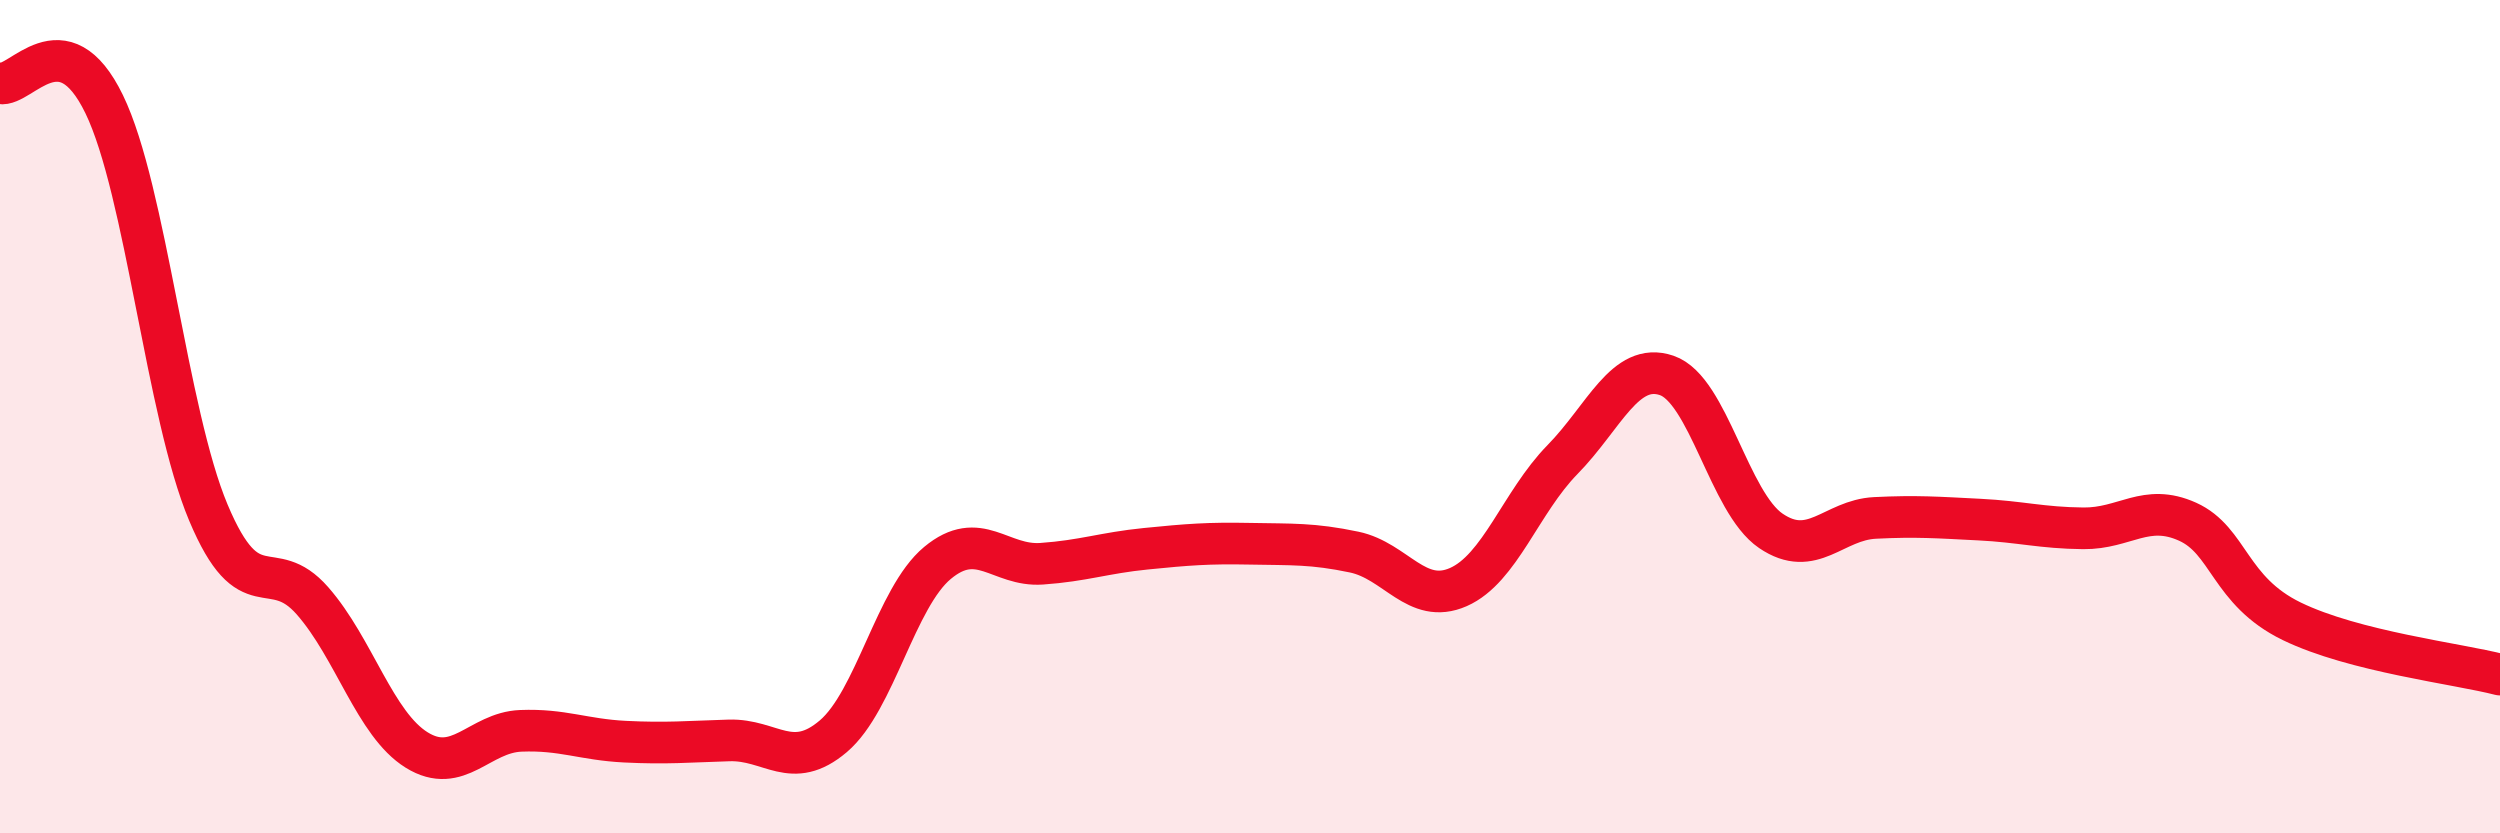 
    <svg width="60" height="20" viewBox="0 0 60 20" xmlns="http://www.w3.org/2000/svg">
      <path
        d="M 0,2 C 0.5,2.1 1.5,0.44 2.5,2.5 C 3.5,4.56 4,9.92 5,12.3 C 6,14.68 6.5,13.28 7.5,14.42 C 8.5,15.56 9,17.38 10,18 C 11,18.62 11.5,17.58 12.5,17.54 C 13.5,17.5 14,17.75 15,17.8 C 16,17.85 16.5,17.8 17.5,17.77 C 18.5,17.74 19,18.52 20,17.67 C 21,16.82 21.5,14.34 22.5,13.51 C 23.5,12.68 24,13.6 25,13.53 C 26,13.46 26.5,13.27 27.5,13.17 C 28.5,13.07 29,13.03 30,13.05 C 31,13.07 31.5,13.04 32.5,13.25 C 33.5,13.46 34,14.53 35,14.09 C 36,13.65 36.5,12.05 37.5,11.03 C 38.5,10.01 39,8.67 40,9.01 C 41,9.35 41.5,12.06 42.5,12.74 C 43.5,13.42 44,12.48 45,12.43 C 46,12.38 46.5,12.42 47.5,12.47 C 48.5,12.52 49,12.67 50,12.68 C 51,12.69 51.5,12.07 52.5,12.52 C 53.5,12.97 53.5,14.18 55,14.91 C 56.5,15.64 59,15.93 60,16.19L60 20L0 20Z"
        fill="#EB0A25"
        opacity="0.1"
        stroke-linecap="round"
        stroke-linejoin="round"
      />
      <path
        d="M 0,2 C 0.5,2.1 1.5,0.44 2.5,2.5 C 3.5,4.56 4,9.92 5,12.3 C 6,14.68 6.5,13.28 7.5,14.42 C 8.5,15.56 9,17.38 10,18 C 11,18.62 11.5,17.58 12.5,17.54 C 13.5,17.5 14,17.75 15,17.8 C 16,17.85 16.5,17.8 17.5,17.77 C 18.5,17.74 19,18.52 20,17.67 C 21,16.82 21.5,14.34 22.5,13.51 C 23.5,12.68 24,13.6 25,13.53 C 26,13.46 26.5,13.27 27.5,13.17 C 28.5,13.07 29,13.03 30,13.05 C 31,13.07 31.5,13.04 32.5,13.25 C 33.5,13.46 34,14.53 35,14.09 C 36,13.65 36.5,12.05 37.5,11.03 C 38.5,10.01 39,8.67 40,9.01 C 41,9.35 41.5,12.06 42.5,12.74 C 43.5,13.42 44,12.48 45,12.43 C 46,12.38 46.5,12.42 47.5,12.47 C 48.5,12.52 49,12.67 50,12.68 C 51,12.69 51.5,12.07 52.5,12.52 C 53.5,12.97 53.5,14.18 55,14.91 C 56.5,15.64 59,15.93 60,16.19"
        stroke="#EB0A25"
        stroke-width="1"
        fill="none"
        stroke-linecap="round"
        stroke-linejoin="round"
      />
    </svg>
  